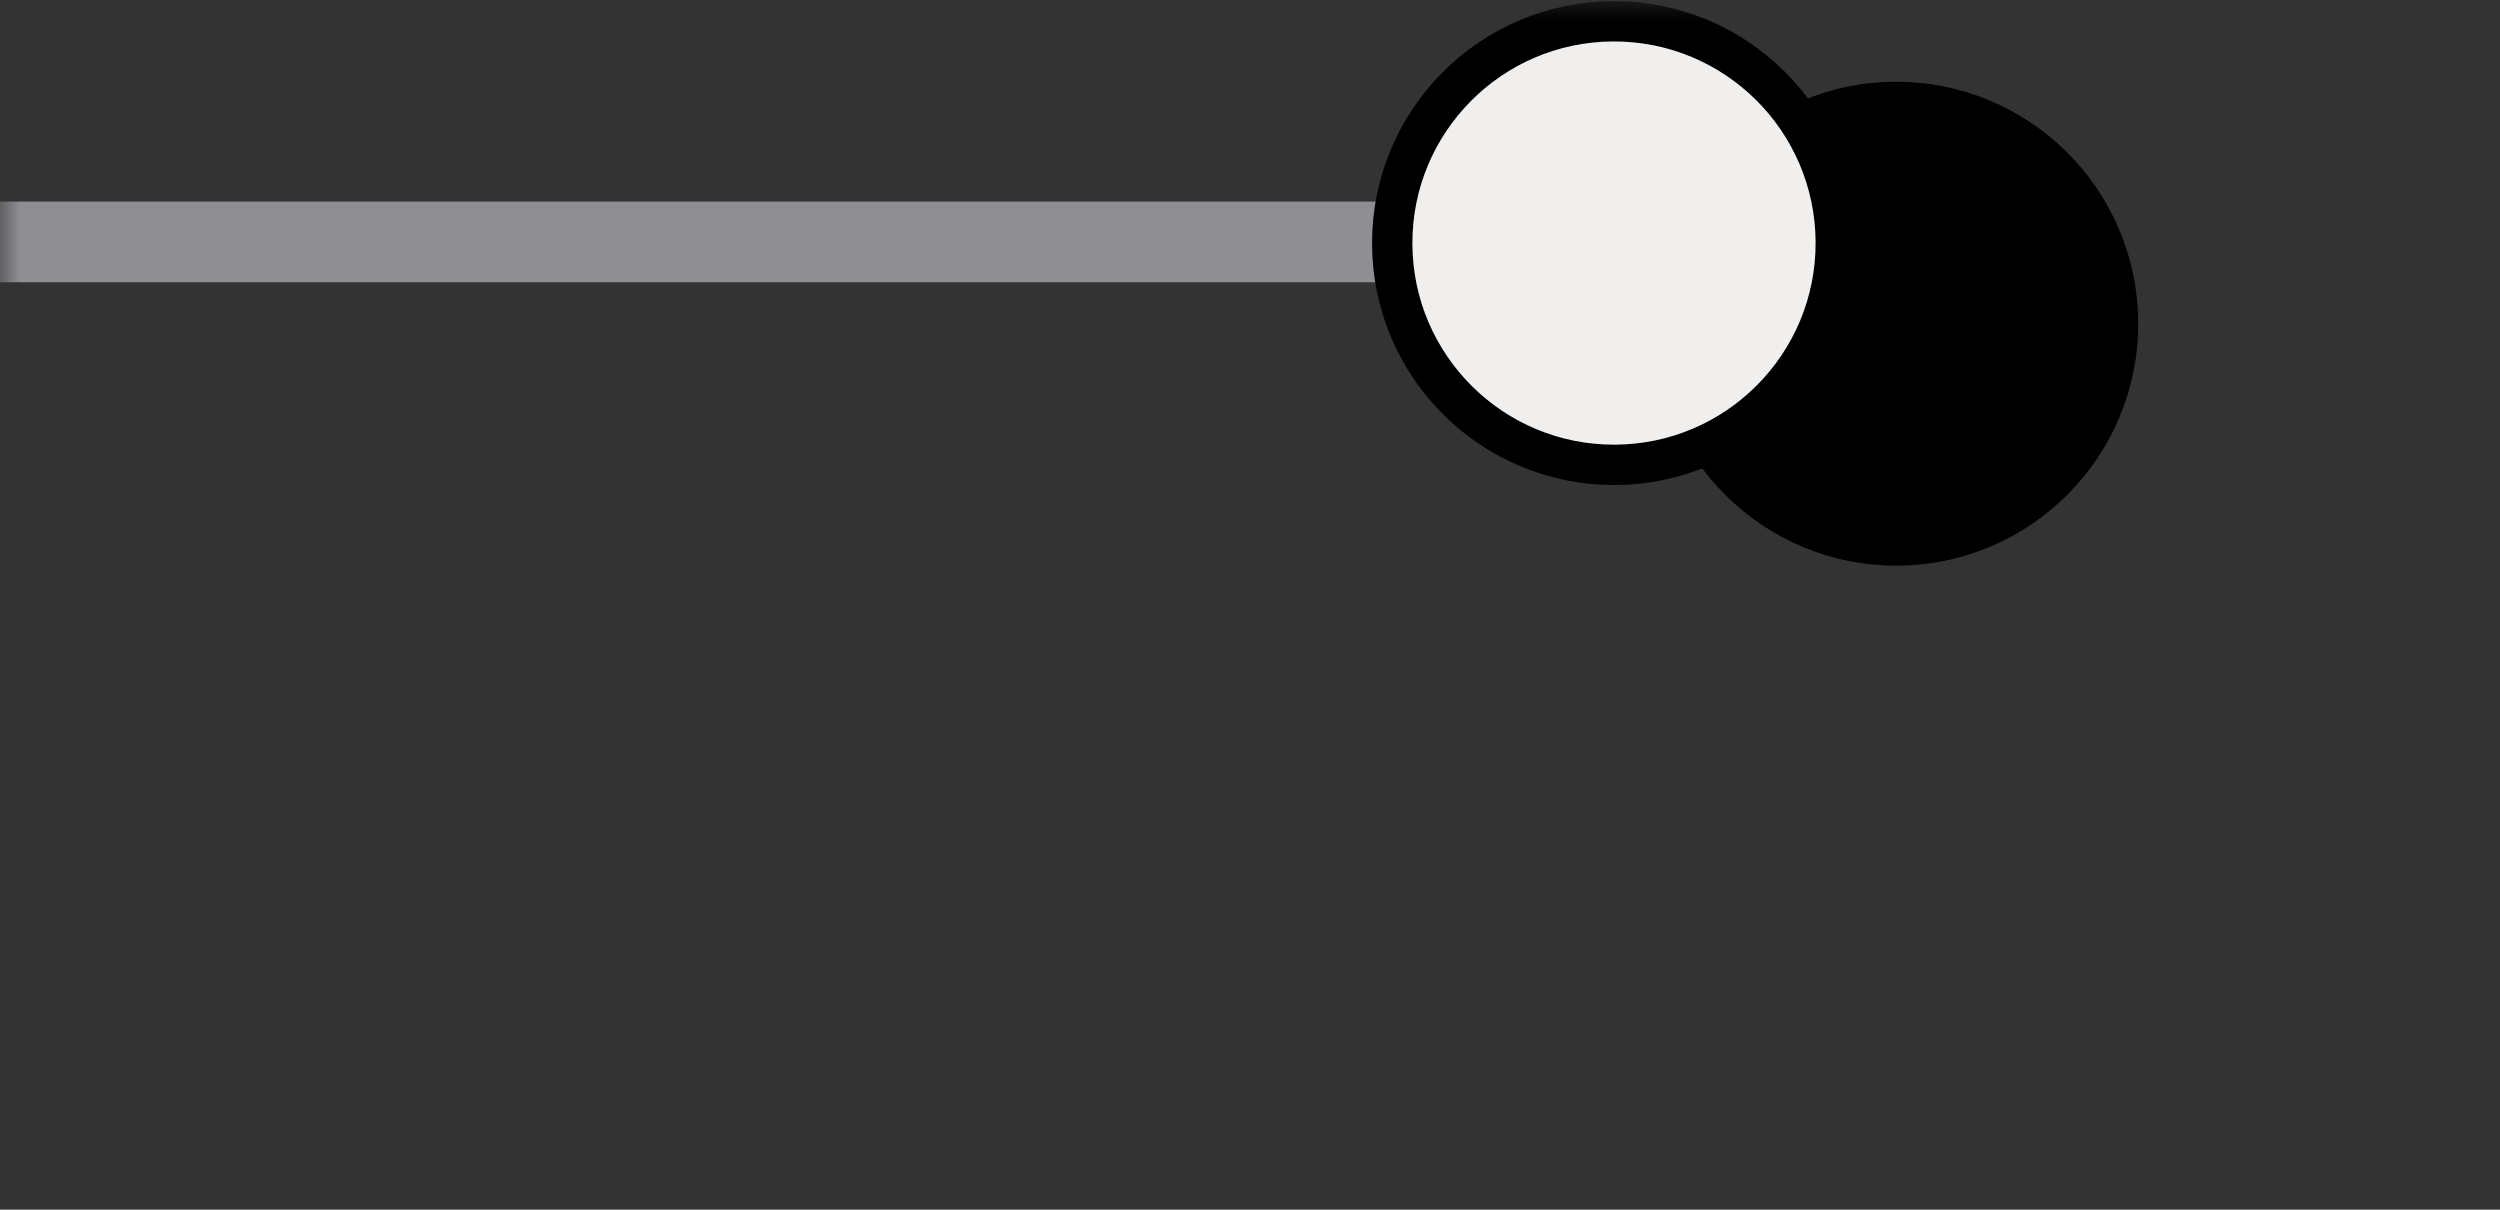 <svg width="62" height="30" viewBox="0 0 62 30" fill="none" xmlns="http://www.w3.org/2000/svg">
<rect x="0" y="0" width="62" height="30" fill="#333333" stroke="none"/>
<g clip-path="url(#clip0_2_2)">
<mask id="mask0_2_2" style="mask-type:luminance" maskUnits="userSpaceOnUse" x="0" y="0" width="375" height="699">
<path d="M0 0H375V699H0V0Z" fill="white"/>
</mask>
<g mask="url(#mask0_2_2)">
<path d="M35 6H-15.785L-32.437 28.032H-77V244.352L-58.774 259.844M-58.774 259.844H-23.032L-0.995 232.733M-58.774 259.844V319.001M34.5 232.733H-0.995M-0.995 232.733H-32.438M707.5 6.001H677.5M677.5 6.001L640.5 26.501H605.464V137.501M677.5 6.001H640.5M605.464 137.501H637L656 119.501H701.5M605.464 137.501V244.352M605.464 137.501V319.001H1192M1336 282.95H1126L1095 319.001" stroke="#8F8E93" stroke-width="2" stroke-linejoin="round"/>
<path d="M53.027 8.001C53.012 4.687 50.313 2.013 47 2.028C43.686 2.043 41.012 4.742 41.027 8.055C41.042 11.369 43.741 14.043 47.054 14.028C50.368 14.013 53.042 11.315 53.027 8.001Z" fill="black"/>
<path d="M45.527 6.003C45.513 2.966 43.04 0.514 40.002 0.528C36.965 0.542 34.513 3.015 34.527 6.053C34.541 9.091 37.014 11.542 40.052 11.528C43.09 11.514 45.541 9.041 45.527 6.003Z" fill="#F0EFED" stroke="black"/>
</g>
</g>
<defs>
<clipPath id="clip0_2_2">
<rect width="61.567" height="29.358" fill="white"/>
</clipPath>
</defs>
</svg>
